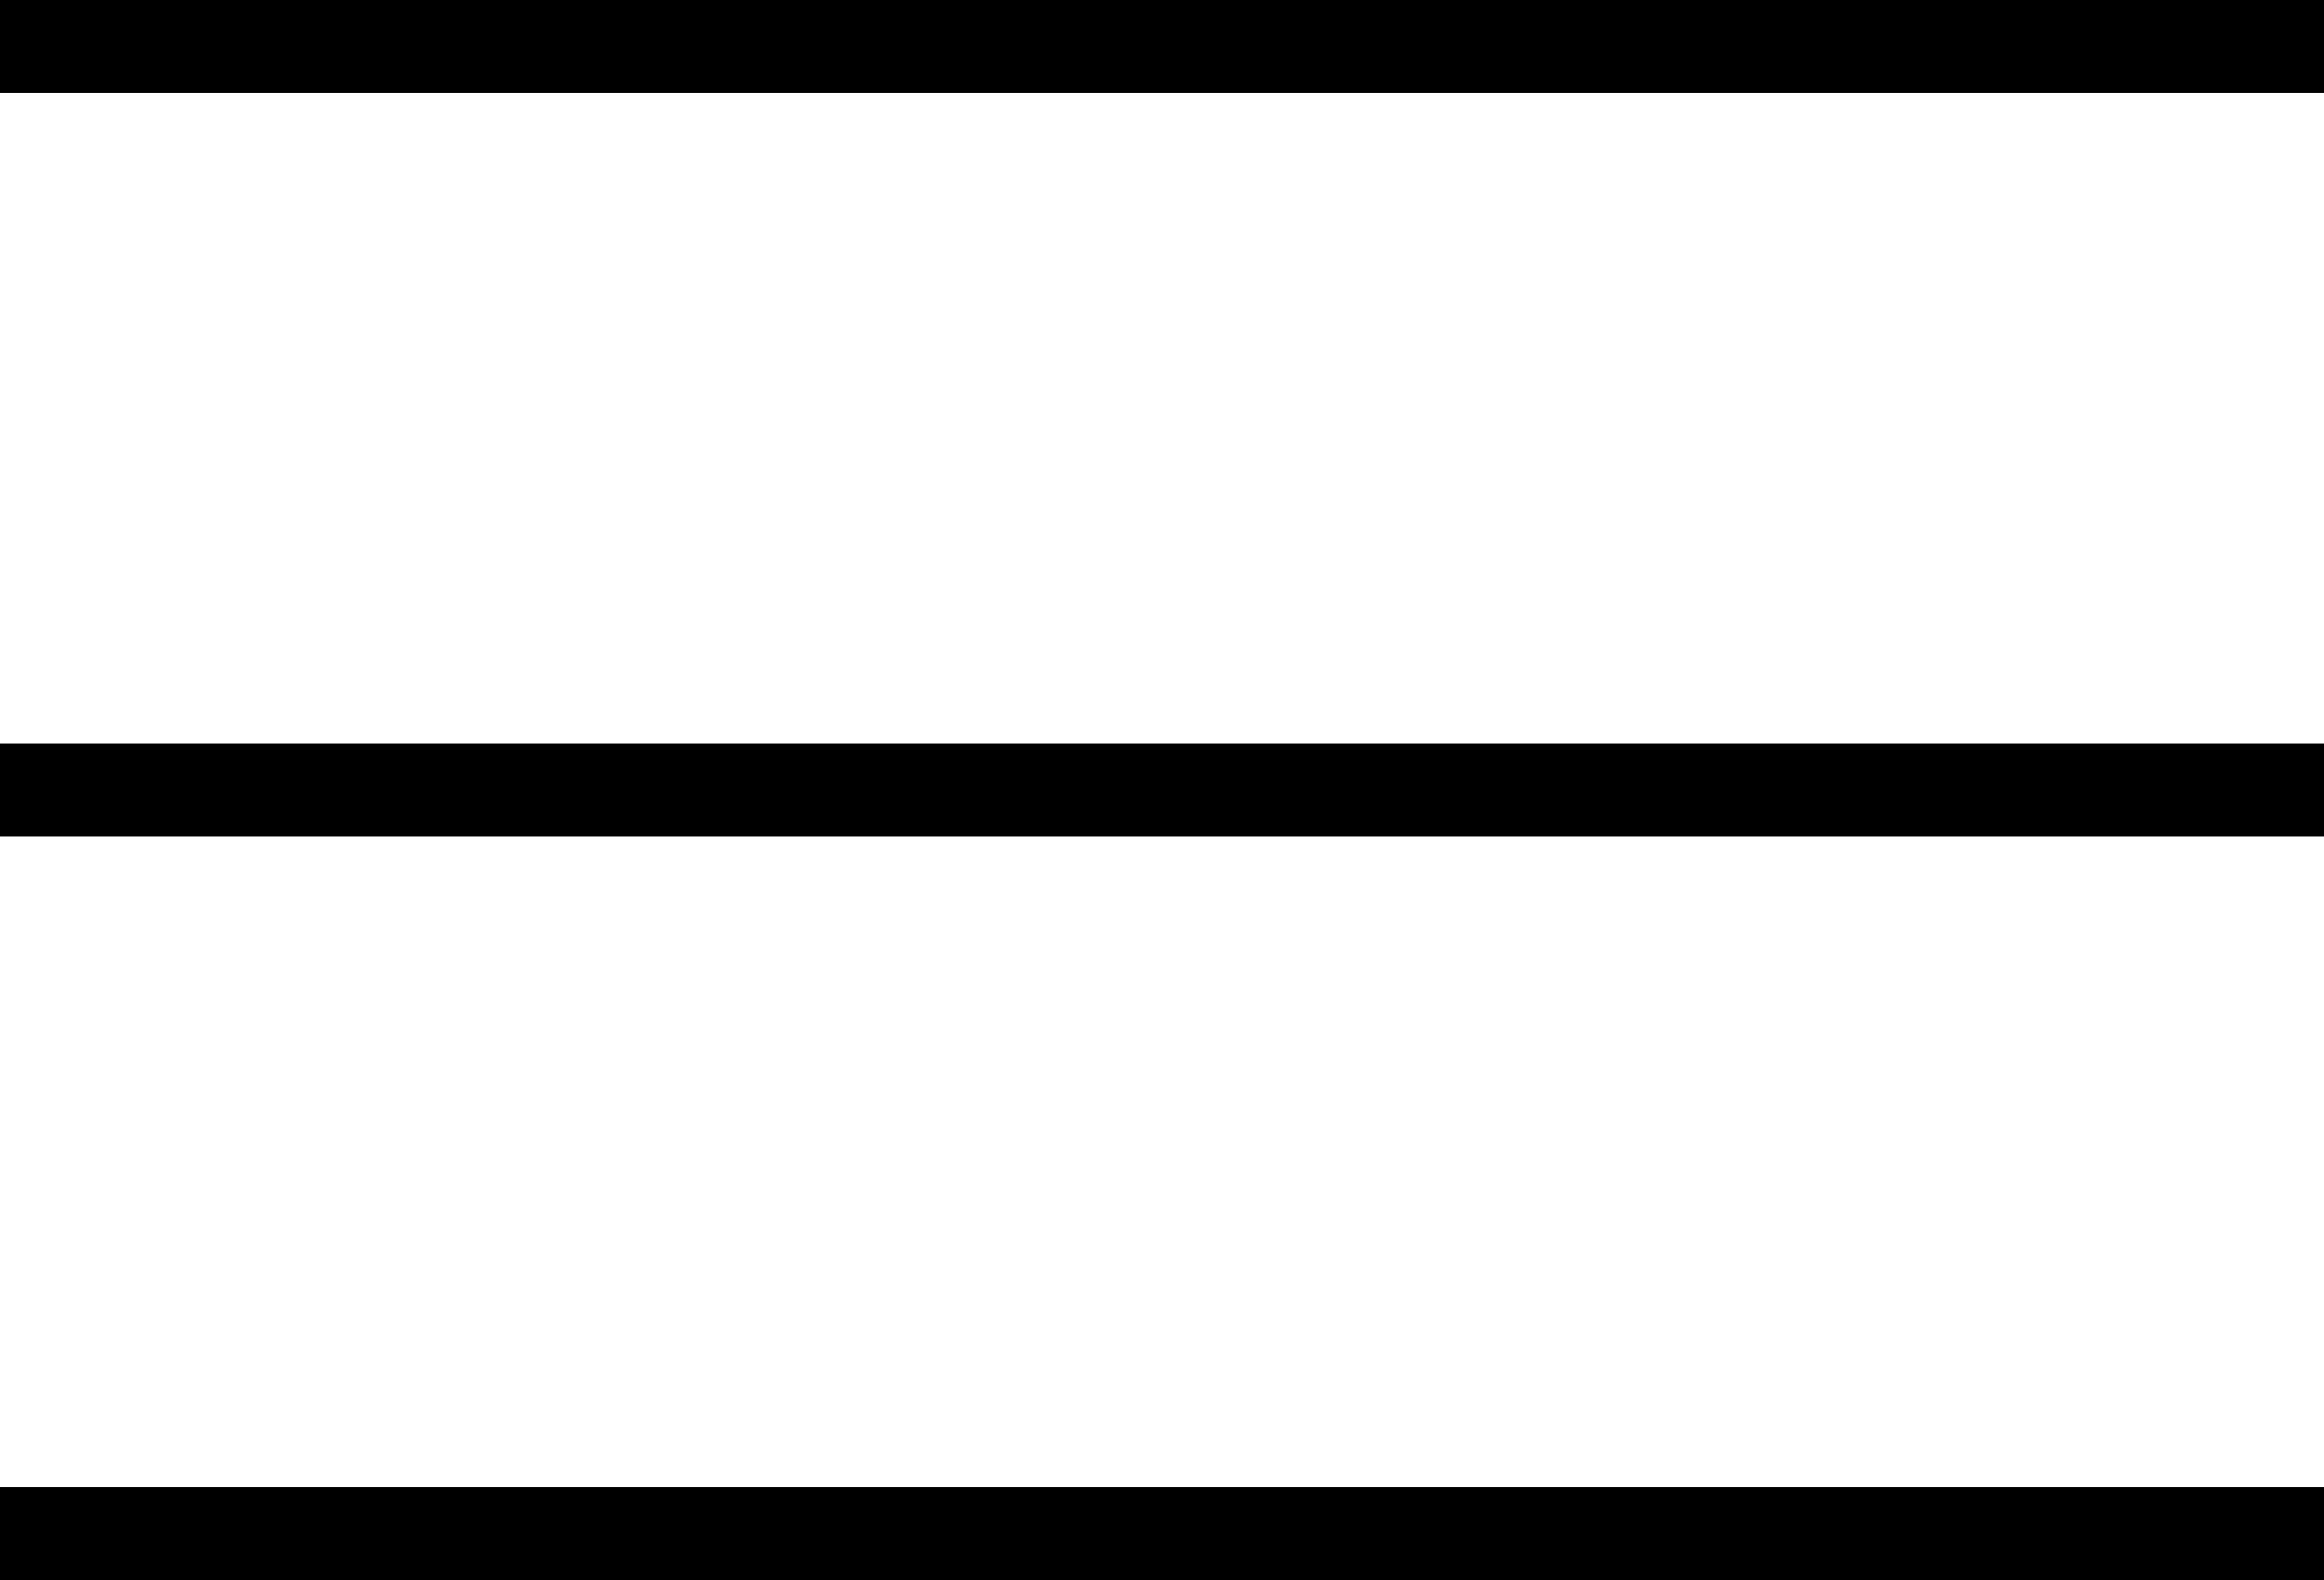 <svg width="25" height="17" viewBox="0 0 25 17" fill="none" xmlns="http://www.w3.org/2000/svg">
<line y1="0.5" x2="25" y2="0.5" stroke="black"/>
<line y1="8.5" x2="25" y2="8.5" stroke="black"/>
<line y1="16.5" x2="25" y2="16.5" stroke="black"/>
</svg>